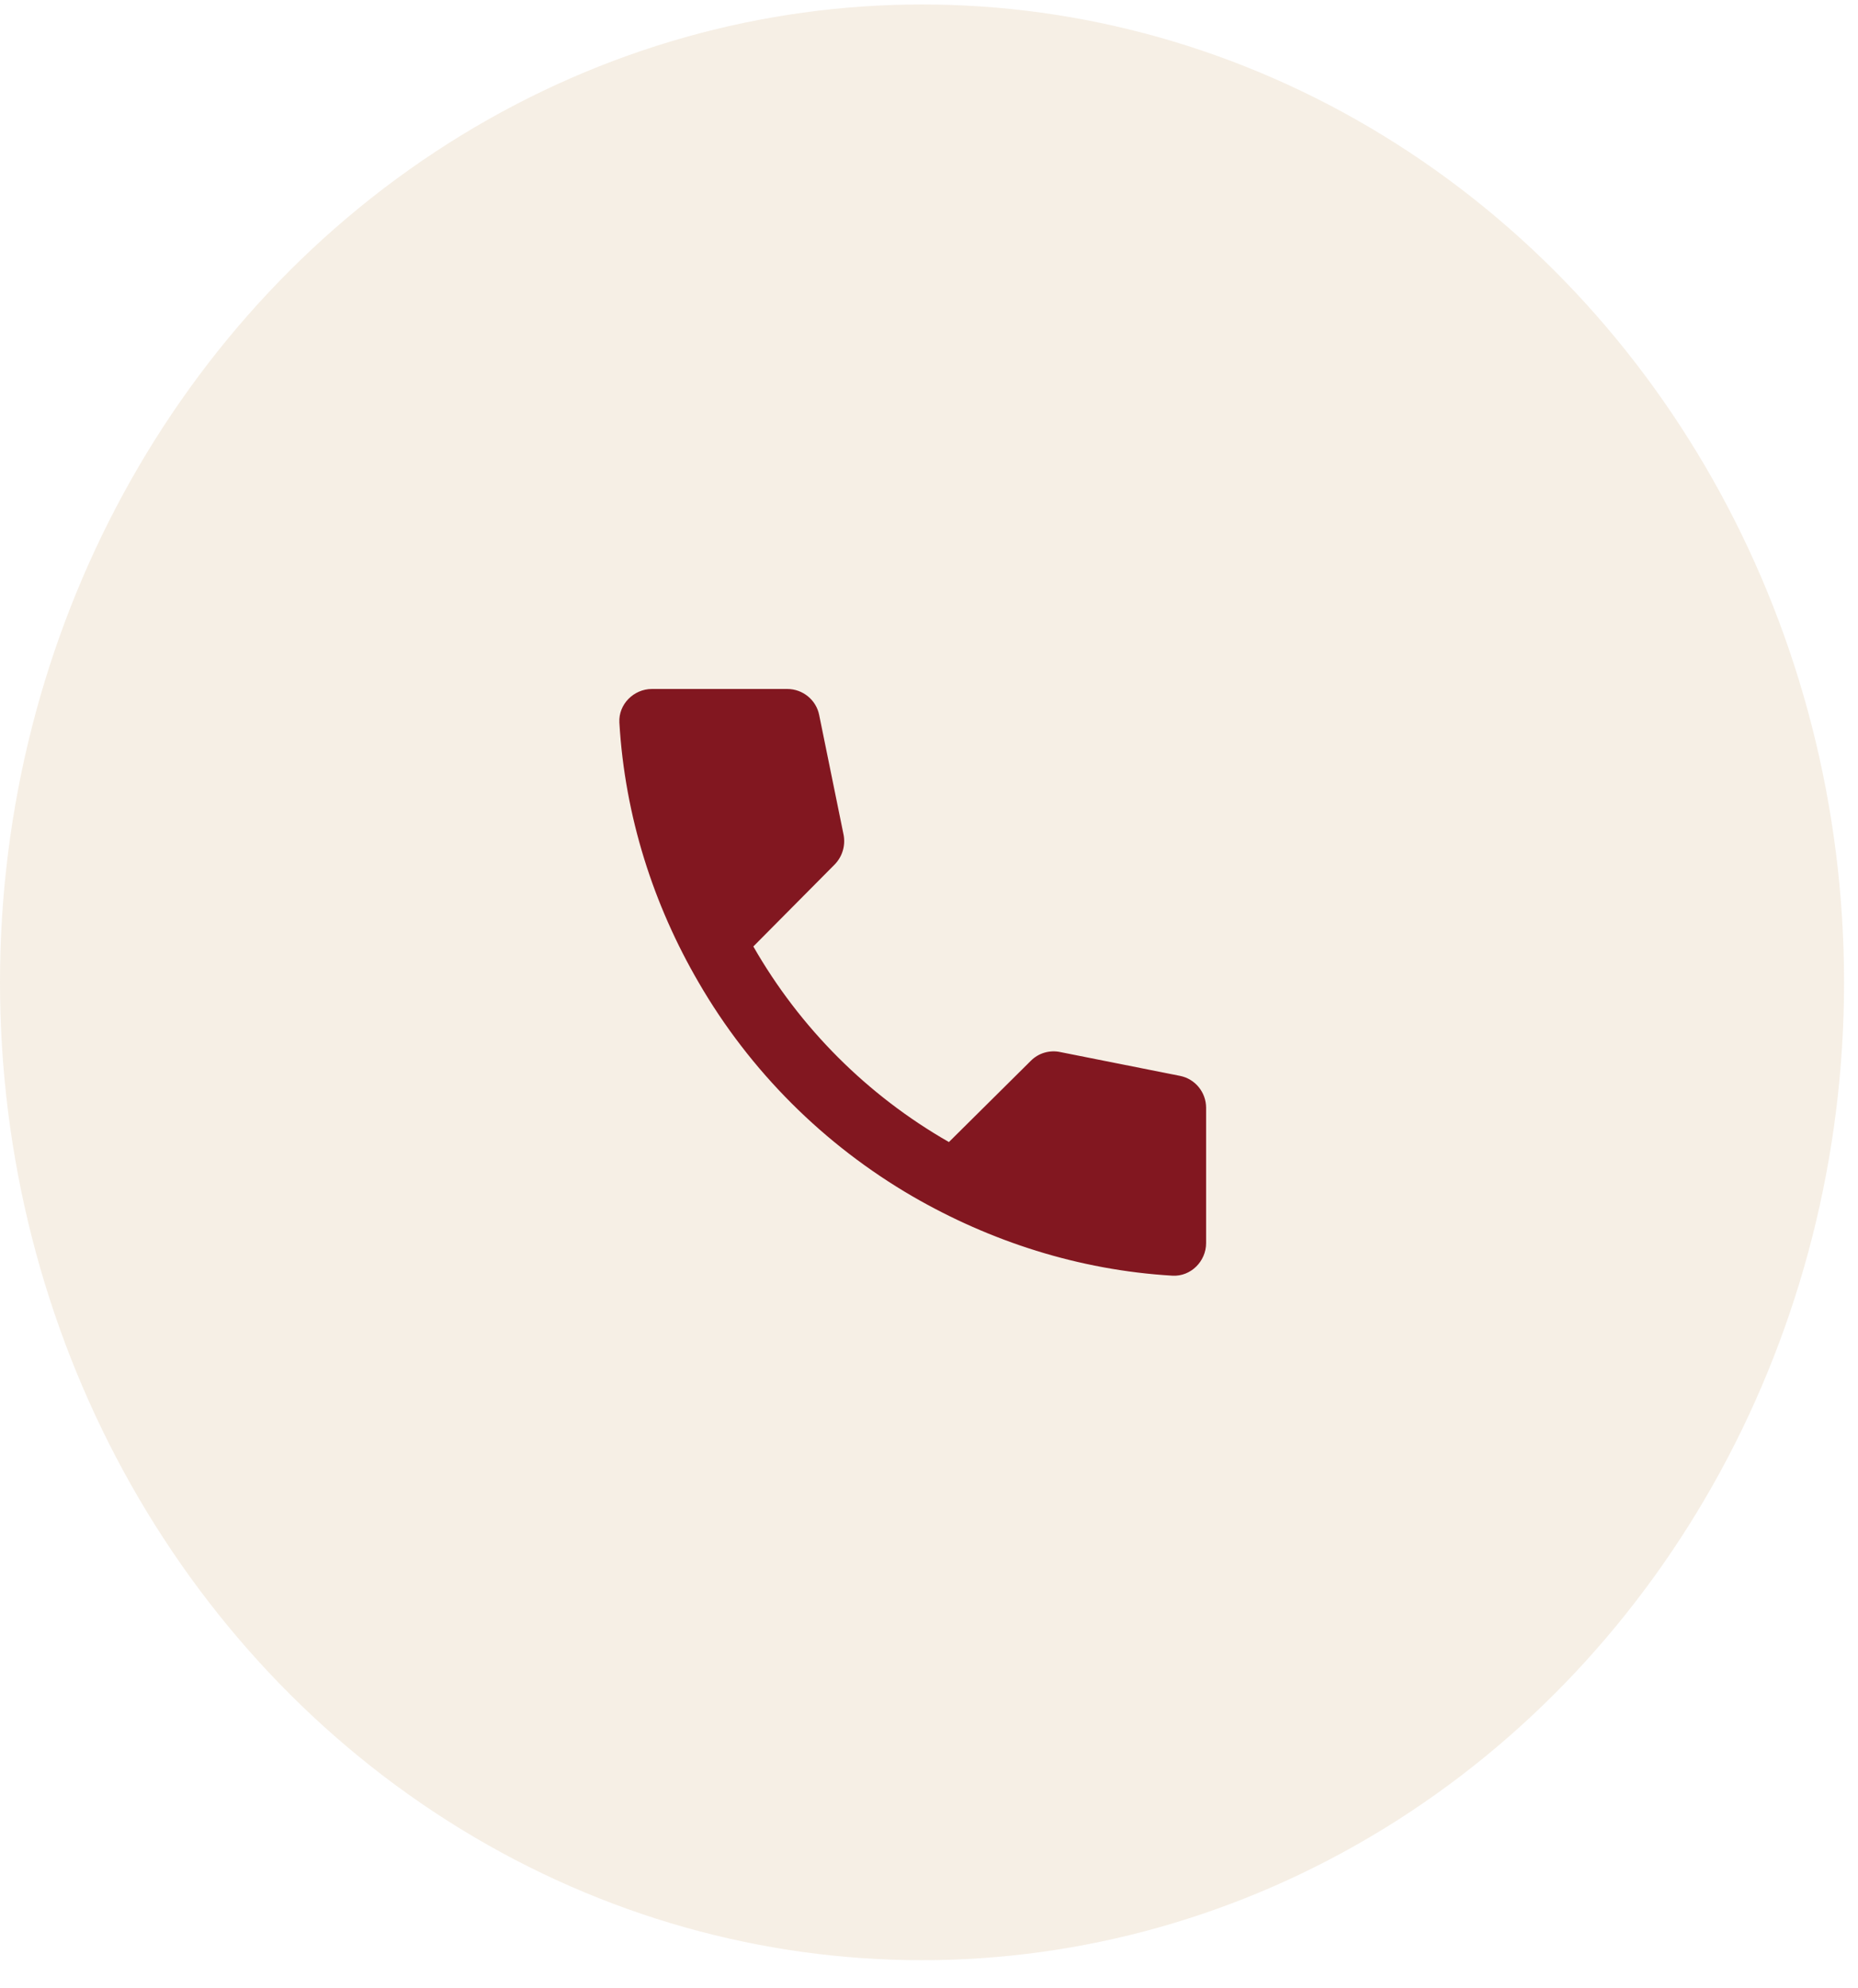 <svg width="57" height="61" viewBox="0 0 57 61" fill="none" xmlns="http://www.w3.org/2000/svg">
<ellipse opacity="0.4" cx="28.286" cy="30.137" rx="28.286" ry="30" fill="#E9D7BF"/>
<path d="M31.631 32.537L29.111 35.037C26.611 33.607 24.541 31.537 23.111 29.037L25.611 26.517C25.841 26.277 25.941 25.947 25.881 25.617L25.131 21.937C25.041 21.477 24.631 21.137 24.151 21.137H20.001C19.441 21.137 18.971 21.607 19.001 22.167C19.171 25.057 20.051 27.767 21.431 30.137C23.011 32.867 25.281 35.127 28.001 36.707C30.371 38.077 33.081 38.967 35.971 39.137C36.531 39.167 37.001 38.697 37.001 38.137V33.987C37.001 33.507 36.661 33.097 36.201 33.007L32.531 32.277C32.372 32.242 32.206 32.248 32.048 32.293C31.891 32.338 31.748 32.422 31.631 32.537Z" fill="#821720"/>
</svg>
